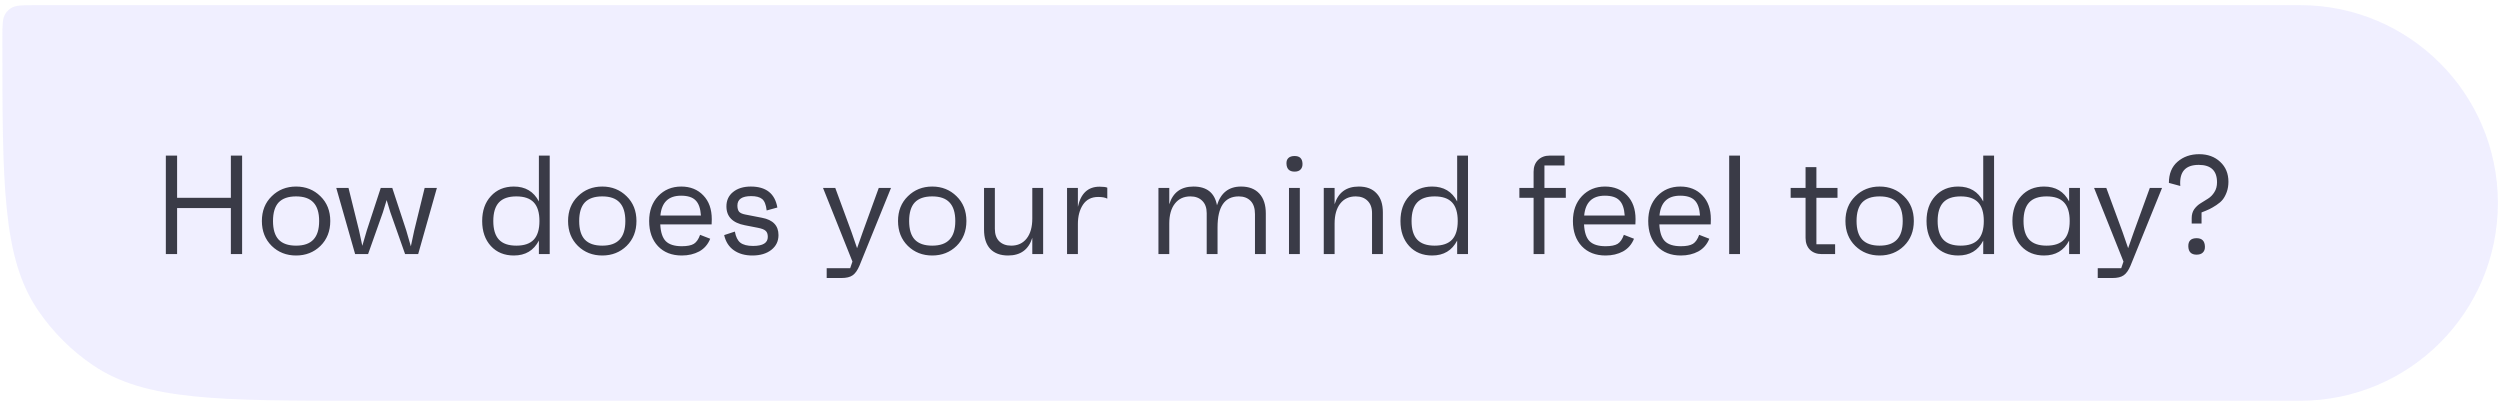 <svg width="220" height="36" viewBox="0 0 220 36" fill="none" xmlns="http://www.w3.org/2000/svg">
<path d="M0.209 3.355C0.209 2.184 0.209 1.599 0.492 1.18C0.61 1.005 0.761 0.855 0.935 0.737C1.354 0.453 1.94 0.453 3.11 0.453H202.407C212.02 0.453 219.814 8.247 219.814 17.86V17.86C219.814 27.474 212.02 35.267 202.407 35.267H32.122C19.245 35.267 12.807 35.267 8.198 32.15C6.278 30.852 4.624 29.198 3.326 27.279C0.209 22.669 0.209 16.231 0.209 3.355V3.355Z" fill="#B1A8FF" fill-opacity="0.19"/>
<path d="M20.316 13.692H21.306V22.36H20.316V18.311H15.585V22.36H14.594V13.692H15.585V17.407H20.316V13.692ZM23.912 17.27C24.49 16.701 25.204 16.416 26.055 16.416C26.905 16.416 27.619 16.701 28.197 17.27C28.775 17.832 29.064 18.558 29.064 19.45C29.064 20.342 28.775 21.072 28.197 21.642C27.619 22.203 26.905 22.484 26.055 22.484C25.204 22.484 24.49 22.203 23.912 21.642C23.334 21.072 23.045 20.342 23.045 19.45C23.045 18.558 23.334 17.832 23.912 17.27ZM24.519 21.085C24.858 21.44 25.369 21.617 26.055 21.617C26.74 21.617 27.247 21.44 27.578 21.085C27.916 20.73 28.085 20.185 28.085 19.45C28.085 18.715 27.916 18.17 27.578 17.815C27.247 17.46 26.74 17.283 26.055 17.283C25.369 17.283 24.858 17.46 24.519 17.815C24.189 18.17 24.024 18.715 24.024 19.45C24.024 20.185 24.189 20.73 24.519 21.085ZM37.369 16.54H38.446L36.799 22.36H35.648L34.347 18.67L34.025 17.605L33.691 18.695L32.391 22.36H31.251L29.592 16.54H30.669L31.598 20.292L31.883 21.63L32.279 20.28L33.505 16.54H34.521L35.747 20.267L36.155 21.679L36.453 20.28L37.369 16.54ZM47.422 13.692H48.375V22.36H47.422V21.171C46.968 22.047 46.233 22.484 45.218 22.484C44.384 22.484 43.711 22.207 43.199 21.654C42.687 21.093 42.431 20.358 42.431 19.45C42.431 18.542 42.687 17.811 43.199 17.258C43.711 16.697 44.384 16.416 45.218 16.416C46.233 16.416 46.968 16.854 47.422 17.729V13.692ZM43.905 21.085C44.235 21.44 44.747 21.617 45.44 21.617C46.134 21.617 46.646 21.44 46.976 21.085C47.306 20.73 47.471 20.185 47.471 19.45C47.471 18.715 47.306 18.17 46.976 17.815C46.646 17.46 46.134 17.283 45.44 17.283C44.747 17.283 44.235 17.46 43.905 17.815C43.575 18.17 43.41 18.715 43.41 19.45C43.41 20.185 43.575 20.73 43.905 21.085ZM50.856 17.27C51.434 16.701 52.148 16.416 52.999 16.416C53.849 16.416 54.563 16.701 55.141 17.27C55.719 17.832 56.008 18.558 56.008 19.45C56.008 20.342 55.719 21.072 55.141 21.642C54.563 22.203 53.849 22.484 52.999 22.484C52.148 22.484 51.434 22.203 50.856 21.642C50.279 21.072 49.99 20.342 49.99 19.45C49.99 18.558 50.279 17.832 50.856 17.27ZM51.463 21.085C51.802 21.44 52.314 21.617 52.999 21.617C53.684 21.617 54.192 21.44 54.522 21.085C54.861 20.73 55.03 20.185 55.03 19.45C55.03 18.715 54.861 18.17 54.522 17.815C54.192 17.46 53.684 17.283 52.999 17.283C52.314 17.283 51.802 17.46 51.463 17.815C51.133 18.17 50.968 18.715 50.968 19.45C50.968 20.185 51.133 20.73 51.463 21.085ZM62.636 19.289C62.636 19.454 62.631 19.607 62.623 19.747H58.103C58.136 20.433 58.297 20.924 58.586 21.221C58.883 21.518 59.354 21.667 59.998 21.667C60.477 21.667 60.832 21.597 61.063 21.456C61.294 21.308 61.476 21.043 61.608 20.664L62.499 21.01C62.301 21.506 61.979 21.877 61.533 22.125C61.087 22.364 60.576 22.484 59.998 22.484C59.123 22.484 58.425 22.212 57.905 21.667C57.385 21.114 57.125 20.375 57.125 19.45C57.125 18.55 57.389 17.82 57.917 17.258C58.454 16.697 59.131 16.416 59.948 16.416C60.749 16.416 61.397 16.676 61.892 17.196C62.388 17.708 62.636 18.406 62.636 19.289ZM59.936 17.221C58.83 17.221 58.223 17.803 58.115 18.967H61.682C61.641 18.34 61.484 17.894 61.211 17.63C60.947 17.357 60.522 17.221 59.936 17.221ZM66.204 22.484C65.56 22.484 65.019 22.331 64.582 22.026C64.144 21.72 63.859 21.275 63.727 20.688L64.668 20.379C64.751 20.841 64.912 21.167 65.151 21.357C65.399 21.547 65.77 21.642 66.266 21.642C67.133 21.642 67.566 21.378 67.566 20.849C67.566 20.602 67.504 20.424 67.38 20.317C67.265 20.201 67.034 20.11 66.687 20.044L65.548 19.822C64.466 19.615 63.925 19.062 63.925 18.162C63.925 17.634 64.119 17.213 64.507 16.899C64.904 16.577 65.424 16.416 66.068 16.416C67.413 16.416 68.194 17.031 68.408 18.261L67.467 18.521C67.409 18.009 67.273 17.671 67.058 17.506C66.852 17.341 66.534 17.258 66.105 17.258C65.296 17.258 64.891 17.535 64.891 18.088C64.891 18.327 64.941 18.509 65.04 18.633C65.147 18.748 65.333 18.831 65.597 18.88L67.058 19.165C68.024 19.347 68.507 19.855 68.507 20.688C68.507 21.225 68.297 21.659 67.876 21.989C67.455 22.319 66.897 22.484 66.204 22.484ZM77.33 16.54H78.408L75.634 23.376C75.46 23.788 75.258 24.073 75.027 24.23C74.804 24.387 74.478 24.465 74.049 24.465H72.748V23.599H74.816L75.015 23.017L72.426 16.54H73.504L74.94 20.441L75.423 21.84L75.919 20.428L77.33 16.54ZM79.893 17.27C80.471 16.701 81.185 16.416 82.035 16.416C82.886 16.416 83.6 16.701 84.178 17.27C84.755 17.832 85.044 18.558 85.044 19.45C85.044 20.342 84.755 21.072 84.178 21.642C83.6 22.203 82.886 22.484 82.035 22.484C81.185 22.484 80.471 22.203 79.893 21.642C79.315 21.072 79.026 20.342 79.026 19.45C79.026 18.558 79.315 17.832 79.893 17.27ZM80.5 21.085C80.838 21.44 81.35 21.617 82.035 21.617C82.721 21.617 83.228 21.44 83.558 21.085C83.897 20.73 84.066 20.185 84.066 19.45C84.066 18.715 83.897 18.17 83.558 17.815C83.228 17.46 82.721 17.283 82.035 17.283C81.35 17.283 80.838 17.46 80.5 17.815C80.169 18.17 80.004 18.715 80.004 19.45C80.004 20.185 80.169 20.73 80.5 21.085ZM90.842 16.54H91.796V22.36H90.842V20.924C90.52 21.964 89.81 22.484 88.712 22.484C88.035 22.484 87.511 22.29 87.139 21.902C86.776 21.506 86.595 20.94 86.595 20.206V16.54H87.548V20.143C87.548 20.614 87.676 20.977 87.932 21.233C88.196 21.489 88.547 21.617 88.985 21.617C89.563 21.617 90.017 21.407 90.347 20.986C90.677 20.565 90.842 19.978 90.842 19.227V16.54ZM96.761 16.428C97.091 16.428 97.318 16.457 97.442 16.515V17.481C97.261 17.382 96.992 17.332 96.637 17.332C96.051 17.332 95.605 17.559 95.3 18.014C95.003 18.468 94.854 19.033 94.854 19.71V22.36H93.9V16.54H94.854V18.199C95.11 17.019 95.746 16.428 96.761 16.428ZM109.212 16.416C109.905 16.416 110.442 16.622 110.822 17.035C111.202 17.448 111.391 18.03 111.391 18.781V22.36H110.438V18.843C110.438 18.331 110.31 17.943 110.054 17.679C109.798 17.415 109.451 17.283 109.014 17.283C107.767 17.283 107.144 18.191 107.144 20.007V22.36H106.19V18.757C106.19 18.286 106.058 17.923 105.794 17.667C105.538 17.411 105.191 17.283 104.754 17.283C104.176 17.283 103.722 17.493 103.392 17.915C103.061 18.335 102.896 18.922 102.896 19.673V22.36H101.943V16.54H102.896V17.976C103.218 16.936 103.928 16.416 105.026 16.416C106.199 16.416 106.888 16.965 107.094 18.063C107.433 16.965 108.139 16.416 109.212 16.416ZM113.927 15.103C113.464 15.103 113.225 14.868 113.209 14.398C113.2 14.183 113.258 14.018 113.382 13.902C113.506 13.787 113.687 13.729 113.927 13.729C114.373 13.729 114.604 13.952 114.62 14.398C114.629 14.62 114.571 14.794 114.447 14.918C114.331 15.041 114.158 15.103 113.927 15.103ZM113.431 22.36V16.54H114.385V22.36H113.431ZM119.575 16.416C120.252 16.416 120.772 16.614 121.135 17.011C121.507 17.398 121.692 17.96 121.692 18.695V22.36H120.739V18.757C120.739 18.286 120.607 17.923 120.342 17.667C120.087 17.411 119.74 17.283 119.302 17.283C118.724 17.283 118.27 17.493 117.94 17.915C117.61 18.335 117.445 18.922 117.445 19.673V22.36H116.491V16.54H117.445V17.976C117.767 16.936 118.477 16.416 119.575 16.416ZM128.23 13.692H129.184V22.36H128.23V21.171C127.776 22.047 127.042 22.484 126.026 22.484C125.192 22.484 124.519 22.207 124.008 21.654C123.496 21.093 123.24 20.358 123.24 19.45C123.24 18.542 123.496 17.811 124.008 17.258C124.519 16.697 125.192 16.416 126.026 16.416C127.042 16.416 127.776 16.854 128.23 17.729V13.692ZM124.713 21.085C125.044 21.44 125.556 21.617 126.249 21.617C126.942 21.617 127.454 21.44 127.785 21.085C128.115 20.73 128.28 20.185 128.28 19.45C128.28 18.715 128.115 18.17 127.785 17.815C127.454 17.46 126.942 17.283 126.249 17.283C125.556 17.283 125.044 17.46 124.713 17.815C124.383 18.17 124.218 18.715 124.218 19.45C124.218 20.185 124.383 20.73 124.713 21.085ZM137.792 16.54V17.407H135.91V22.36H134.956V17.407H133.705V16.54H134.956V15.116C134.956 14.687 135.084 14.344 135.34 14.088C135.604 13.824 135.951 13.692 136.38 13.692H137.681V14.559H135.91V16.54H137.792ZM143.928 19.289C143.928 19.454 143.924 19.607 143.915 19.747H139.395C139.428 20.433 139.589 20.924 139.878 21.221C140.176 21.518 140.646 21.667 141.29 21.667C141.769 21.667 142.124 21.597 142.355 21.456C142.586 21.308 142.768 21.043 142.9 20.664L143.792 21.01C143.593 21.506 143.271 21.877 142.826 22.125C142.38 22.364 141.868 22.484 141.29 22.484C140.415 22.484 139.717 22.212 139.197 21.667C138.677 21.114 138.417 20.375 138.417 19.45C138.417 18.55 138.681 17.82 139.21 17.258C139.746 16.697 140.423 16.416 141.241 16.416C142.041 16.416 142.689 16.676 143.185 17.196C143.68 17.708 143.928 18.406 143.928 19.289ZM141.228 17.221C140.122 17.221 139.515 17.803 139.408 18.967H142.974C142.933 18.34 142.776 17.894 142.504 17.63C142.24 17.357 141.814 17.221 141.228 17.221ZM150.555 19.289C150.555 19.454 150.551 19.607 150.543 19.747H146.023C146.056 20.433 146.217 20.924 146.506 21.221C146.803 21.518 147.273 21.667 147.917 21.667C148.396 21.667 148.751 21.597 148.982 21.456C149.213 21.308 149.395 21.043 149.527 20.664L150.419 21.01C150.221 21.506 149.899 21.877 149.453 22.125C149.007 22.364 148.495 22.484 147.917 22.484C147.042 22.484 146.345 22.212 145.824 21.667C145.304 21.114 145.044 20.375 145.044 19.45C145.044 18.55 145.308 17.82 145.837 17.258C146.373 16.697 147.05 16.416 147.868 16.416C148.669 16.416 149.317 16.676 149.812 17.196C150.307 17.708 150.555 18.406 150.555 19.289ZM147.855 17.221C146.749 17.221 146.142 17.803 146.035 18.967H149.601C149.56 18.34 149.403 17.894 149.131 17.63C148.867 17.357 148.442 17.221 147.855 17.221ZM152.167 22.36V13.692H153.12V22.36H152.167ZM161.7 17.407H159.843V21.493H161.49V22.36H160.313C159.884 22.36 159.537 22.232 159.273 21.976C159.017 21.712 158.889 21.365 158.889 20.936V17.407H157.577V16.54H158.889V14.707H159.843V16.54H161.7V17.407ZM163.265 17.27C163.843 16.701 164.557 16.416 165.408 16.416C166.258 16.416 166.972 16.701 167.55 17.27C168.128 17.832 168.417 18.558 168.417 19.45C168.417 20.342 168.128 21.072 167.55 21.642C166.972 22.203 166.258 22.484 165.408 22.484C164.557 22.484 163.843 22.203 163.265 21.642C162.687 21.072 162.398 20.342 162.398 19.45C162.398 18.558 162.687 17.832 163.265 17.27ZM163.872 21.085C164.211 21.44 164.722 21.617 165.408 21.617C166.093 21.617 166.601 21.44 166.931 21.085C167.269 20.73 167.439 20.185 167.439 19.45C167.439 18.715 167.269 18.17 166.931 17.815C166.601 17.46 166.093 17.283 165.408 17.283C164.722 17.283 164.211 17.46 163.872 17.815C163.542 18.17 163.377 18.715 163.377 19.45C163.377 20.185 163.542 20.73 163.872 21.085ZM174.524 13.692H175.478V22.36H174.524V21.171C174.07 22.047 173.335 22.484 172.32 22.484C171.486 22.484 170.813 22.207 170.301 21.654C169.789 21.093 169.534 20.358 169.534 19.45C169.534 18.542 169.789 17.811 170.301 17.258C170.813 16.697 171.486 16.416 172.32 16.416C173.335 16.416 174.07 16.854 174.524 17.729V13.692ZM171.007 21.085C171.337 21.44 171.849 21.617 172.543 21.617C173.236 21.617 173.748 21.44 174.078 21.085C174.409 20.73 174.574 20.185 174.574 19.45C174.574 18.715 174.409 18.17 174.078 17.815C173.748 17.46 173.236 17.283 172.543 17.283C171.849 17.283 171.337 17.46 171.007 17.815C170.677 18.17 170.512 18.715 170.512 19.45C170.512 20.185 170.677 20.73 171.007 21.085ZM182.083 16.54H183.036V22.36H182.083V21.171C181.629 22.047 180.894 22.484 179.878 22.484C179.044 22.484 178.372 22.207 177.86 21.654C177.348 21.093 177.092 20.358 177.092 19.45C177.092 18.542 177.348 17.811 177.86 17.258C178.372 16.697 179.044 16.416 179.878 16.416C180.894 16.416 181.629 16.854 182.083 17.729V16.54ZM178.566 21.085C178.896 21.44 179.408 21.617 180.101 21.617C180.795 21.617 181.307 21.44 181.637 21.085C181.967 20.73 182.132 20.185 182.132 19.45C182.132 18.715 181.967 18.17 181.637 17.815C181.307 17.46 180.795 17.283 180.101 17.283C179.408 17.283 178.896 17.46 178.566 17.815C178.235 18.17 178.07 18.715 178.07 19.45C178.07 20.185 178.235 20.73 178.566 21.085ZM189.183 16.54H190.26L187.486 23.376C187.313 23.788 187.111 24.073 186.879 24.23C186.657 24.387 186.33 24.465 185.901 24.465H184.601V23.599H186.669L186.867 23.017L184.279 16.54H185.356L186.793 20.441L187.276 21.84L187.771 20.428L189.183 16.54ZM190.863 16.094C190.863 15.293 191.115 14.674 191.619 14.236C192.131 13.791 192.766 13.568 193.526 13.568C194.285 13.568 194.904 13.795 195.383 14.249C195.862 14.695 196.102 15.277 196.102 15.995C196.102 16.325 196.052 16.627 195.953 16.899C195.854 17.172 195.734 17.394 195.594 17.568C195.462 17.733 195.276 17.894 195.037 18.051C194.797 18.208 194.591 18.327 194.417 18.41C194.244 18.492 194.017 18.587 193.736 18.695V19.673H192.869V19.19C192.869 18.884 192.944 18.625 193.092 18.41C193.249 18.195 193.435 18.022 193.65 17.89C193.872 17.749 194.091 17.613 194.306 17.481C194.529 17.341 194.715 17.151 194.863 16.911C195.02 16.672 195.098 16.383 195.098 16.044C195.098 15.021 194.562 14.509 193.489 14.509C192.308 14.509 191.767 15.128 191.866 16.366L190.863 16.094ZM193.303 22.41C192.832 22.41 192.589 22.17 192.572 21.692C192.556 21.204 192.799 20.961 193.303 20.961C193.773 20.961 194.017 21.204 194.033 21.692C194.042 21.923 193.98 22.1 193.848 22.224C193.724 22.348 193.542 22.41 193.303 22.41Z" fill="#3A3B47"/>
</svg>
